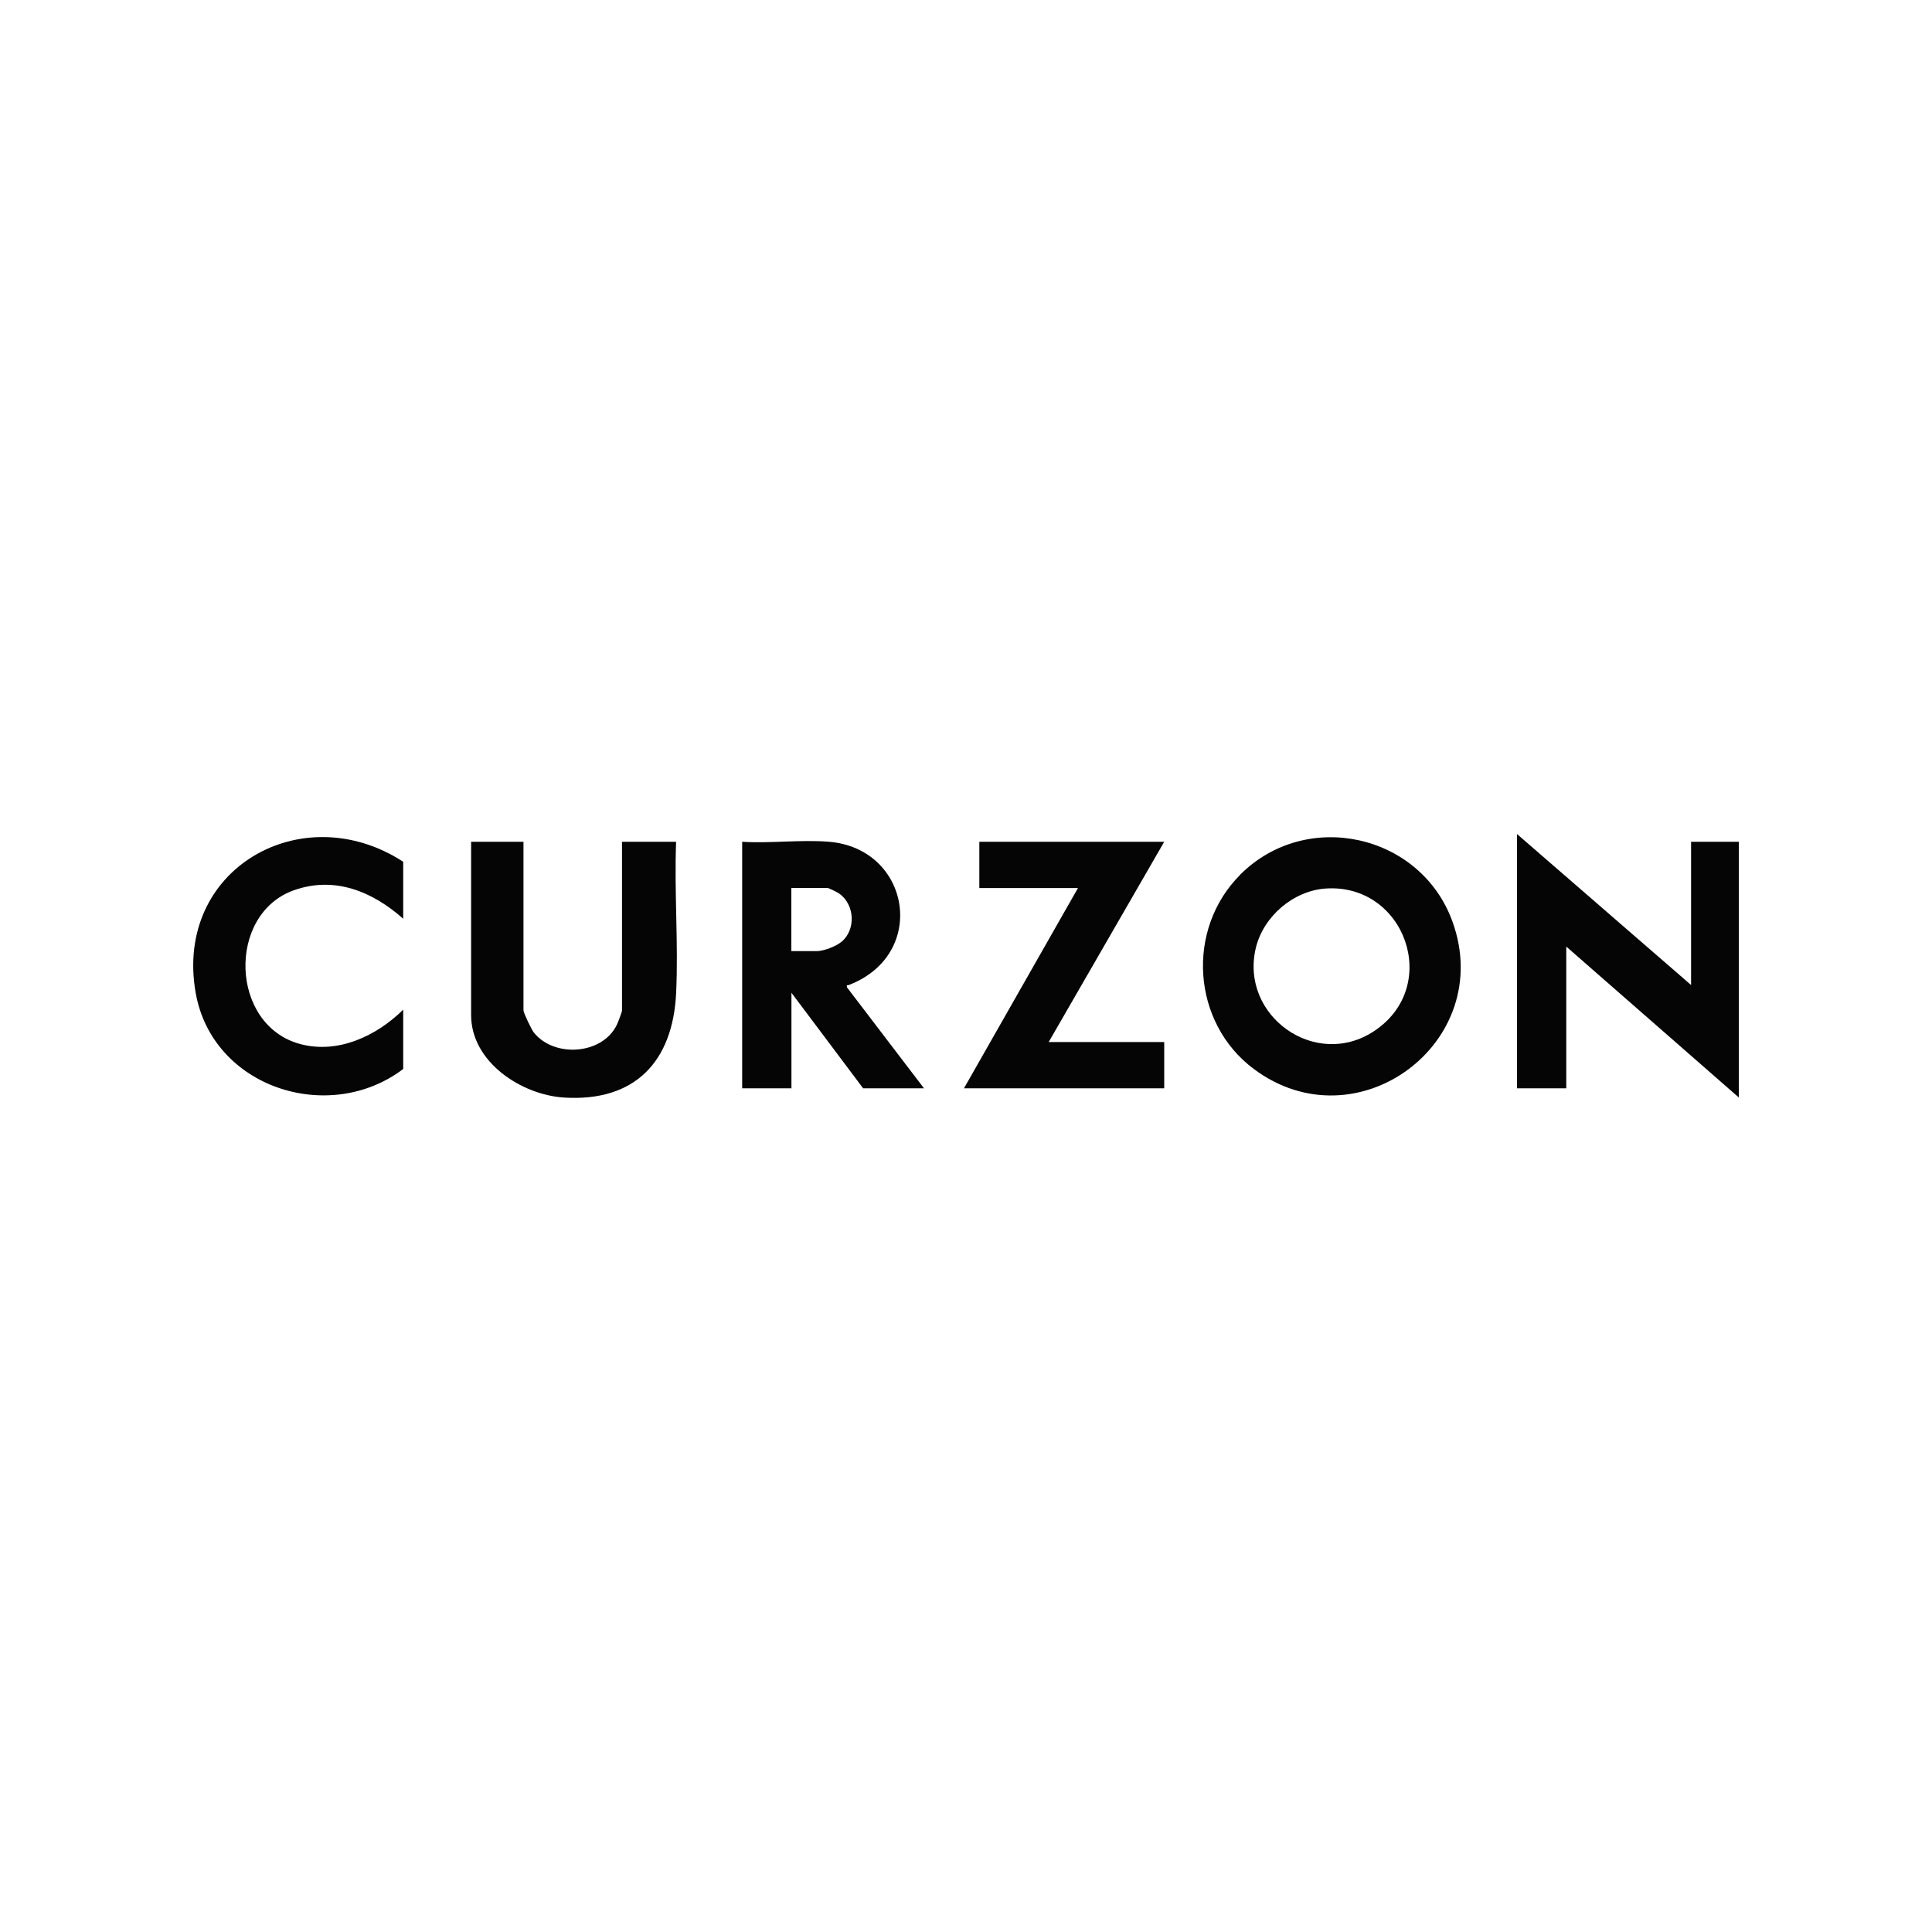 <?xml version="1.0" encoding="UTF-8"?>
<svg id="Untitled-1_xA0_Image" xmlns="http://www.w3.org/2000/svg" version="1.1" viewBox="0 0 200 200">
  <!-- Generator: Adobe Illustrator 29.6.1, SVG Export Plug-In . SVG Version: 2.1.1 Build 9)  -->
  <defs>
    <style>
      .st0 {
        fill: #050506;
      }
    </style>
  </defs>
  <path class="st0" d="M128.39,90.55c-5.66,5.66-5.01,15.31,1.39,20.1,10.68,8,25.15-2.76,20.56-15.3-3.31-9.04-15.11-11.65-21.95-4.81ZM142.26,106.73c-6.08,4.04-13.93-1.57-12.26-8.59.78-3.27,3.88-5.93,7.23-6.16,8.2-.56,12.03,10.1,5.03,14.75Z"/>
  <polygon class="st0" points="175.06 87.14 175.06 101.97 157.04 86.34 157.04 112.66 162.14 112.66 162.14 97.99 180 113.61 180 87.14 175.06 87.14"/>
  <path class="st0" d="M69.97,87.14h-5.58v17.46c0,.17-.43,1.28-.55,1.52-1.53,3.09-6.51,3.39-8.59.75-.22-.28-1.06-2.02-1.06-2.27v-17.46h-5.42v17.94c0,4.87,5.22,8.27,9.64,8.54,7.32.45,11.23-3.73,11.58-10.77.25-5.16-.2-10.53,0-15.71Z"/>
  <path class="st0" d="M87.89,101.96c8.21-3.17,6.37-14.1-2.05-14.82-2.89-.24-6.09.18-9.01,0v25.52h5.1v-9.89l7.42,9.89h6.3l-7.97-10.45c-.07-.33.05-.18.21-.24ZM87.1,97.5c-.56.47-1.84.96-2.55.96h-2.63v-6.54h3.75c.11,0,1.02.45,1.19.57,1.63,1.14,1.77,3.74.25,5.01Z"/>
  <polygon class="st0" points="101.38 87.14 101.38 91.93 111.59 91.93 99.79 112.66 120.52 112.66 120.52 107.87 108.56 107.87 120.52 87.14 101.38 87.14"/>
  <path class="st0" d="M20.26,102.8c1.75,9.83,13.82,13.67,21.48,7.86v-6.14c-2.75,2.71-6.73,4.61-10.66,3.56-7.29-1.95-7.6-13.45-.66-15.92,4.22-1.5,8.15.13,11.32,2.95v-5.9c-10.48-6.81-23.76.75-21.48,13.59Z"/>
</svg>